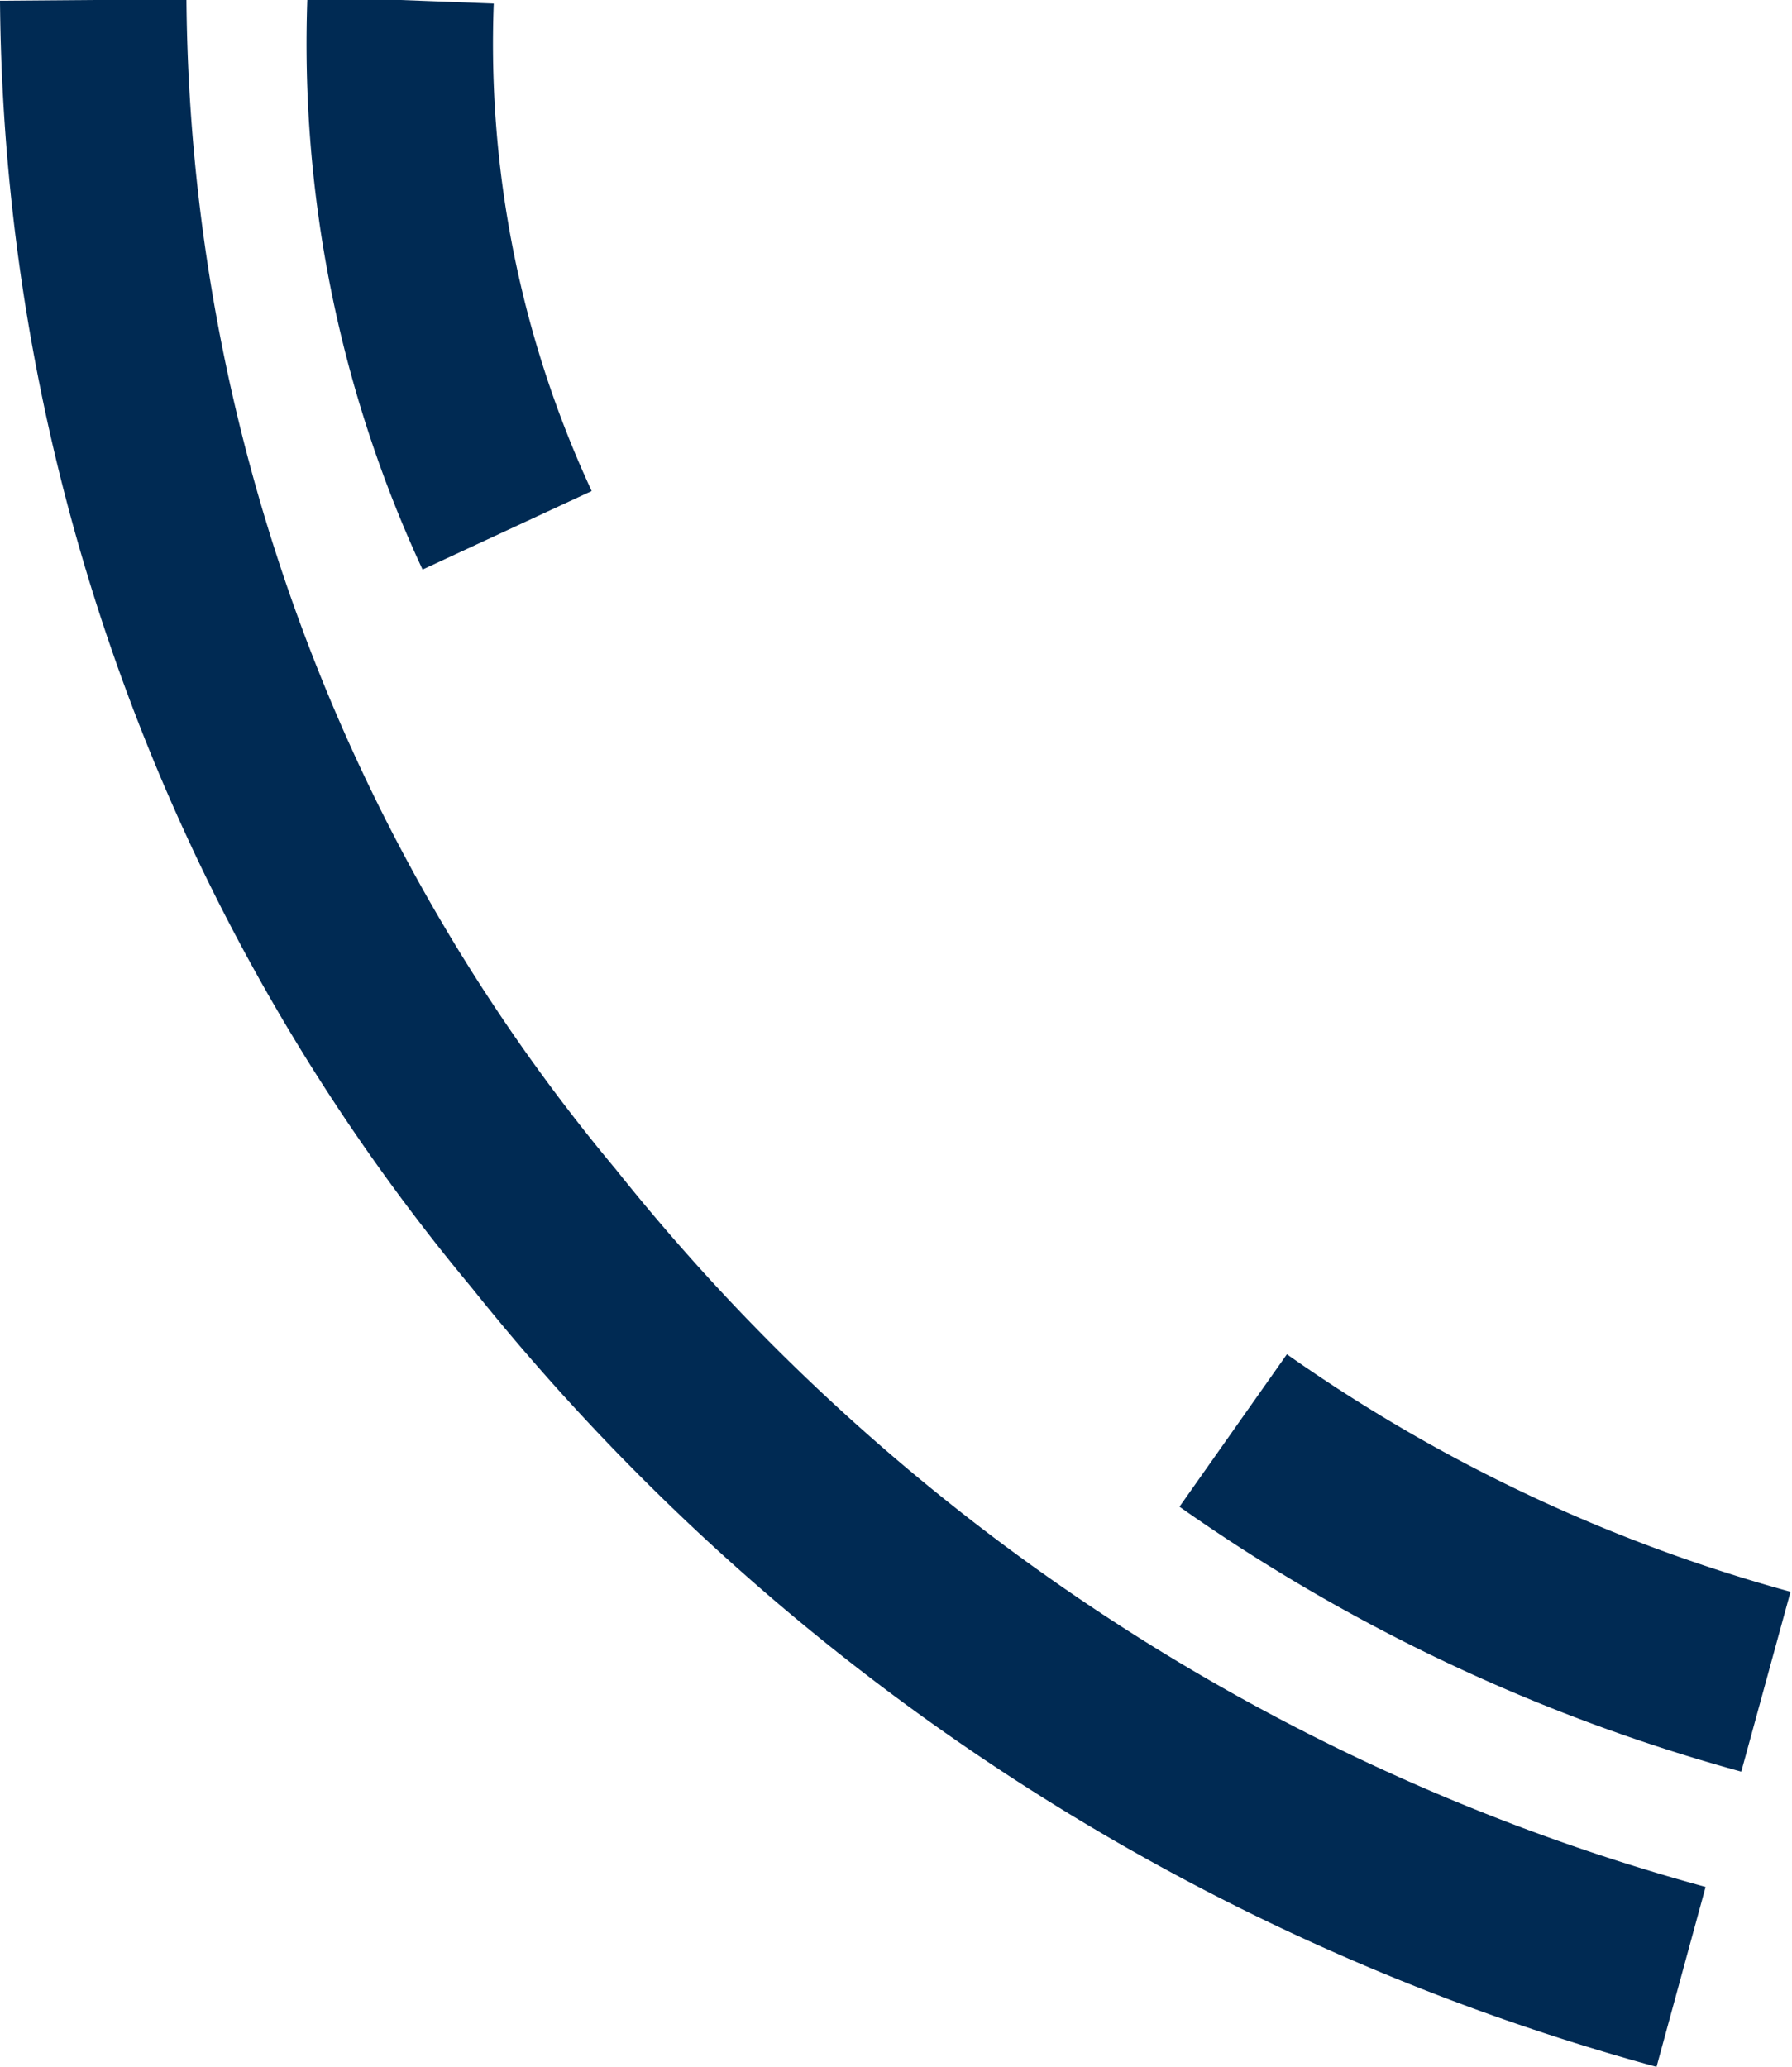 <svg xmlns="http://www.w3.org/2000/svg" width="13.456" height="15.517" viewBox="0 0 13.456 15.517">
  <g id="Icon-telefon-zahnkultur-marzahn" transform="translate(0.7)">
    <path id="Pfad_156" data-name="Pfad 156" d="M-61.385-89.315" transform="translate(69.627 99.469)" fill="none" stroke="#002a53" stroke-miterlimit="10" stroke-width="1.4"/>
    <path id="Pfad_157" data-name="Pfad 157" d="M-56.83-84.205a16.471,16.471,0,0,1-8.539-5.617,14.576,14.576,0,0,1-3.384-9.224" transform="translate(68.753 99.046)" fill="none" stroke="#002a53" stroke-miterlimit="10" stroke-width="1.4"/>
    <path id="Pfad_158" data-name="Pfad 158" d="M-66.69-99.046a8.672,8.672,0,0,0,.8,3.981" transform="translate(68.998 99.046)" fill="none" stroke="#002a53" stroke-miterlimit="10" stroke-width="1.4"/>
    <path id="Pfad_159" data-name="Pfad 159" d="M-57.1-86.869a12.824,12.824,0,0,1-4-1.886" transform="translate(69.66 99.494)" fill="none" stroke="#002a53" stroke-miterlimit="10" stroke-width="1.4"/>
  </g>
</svg>
